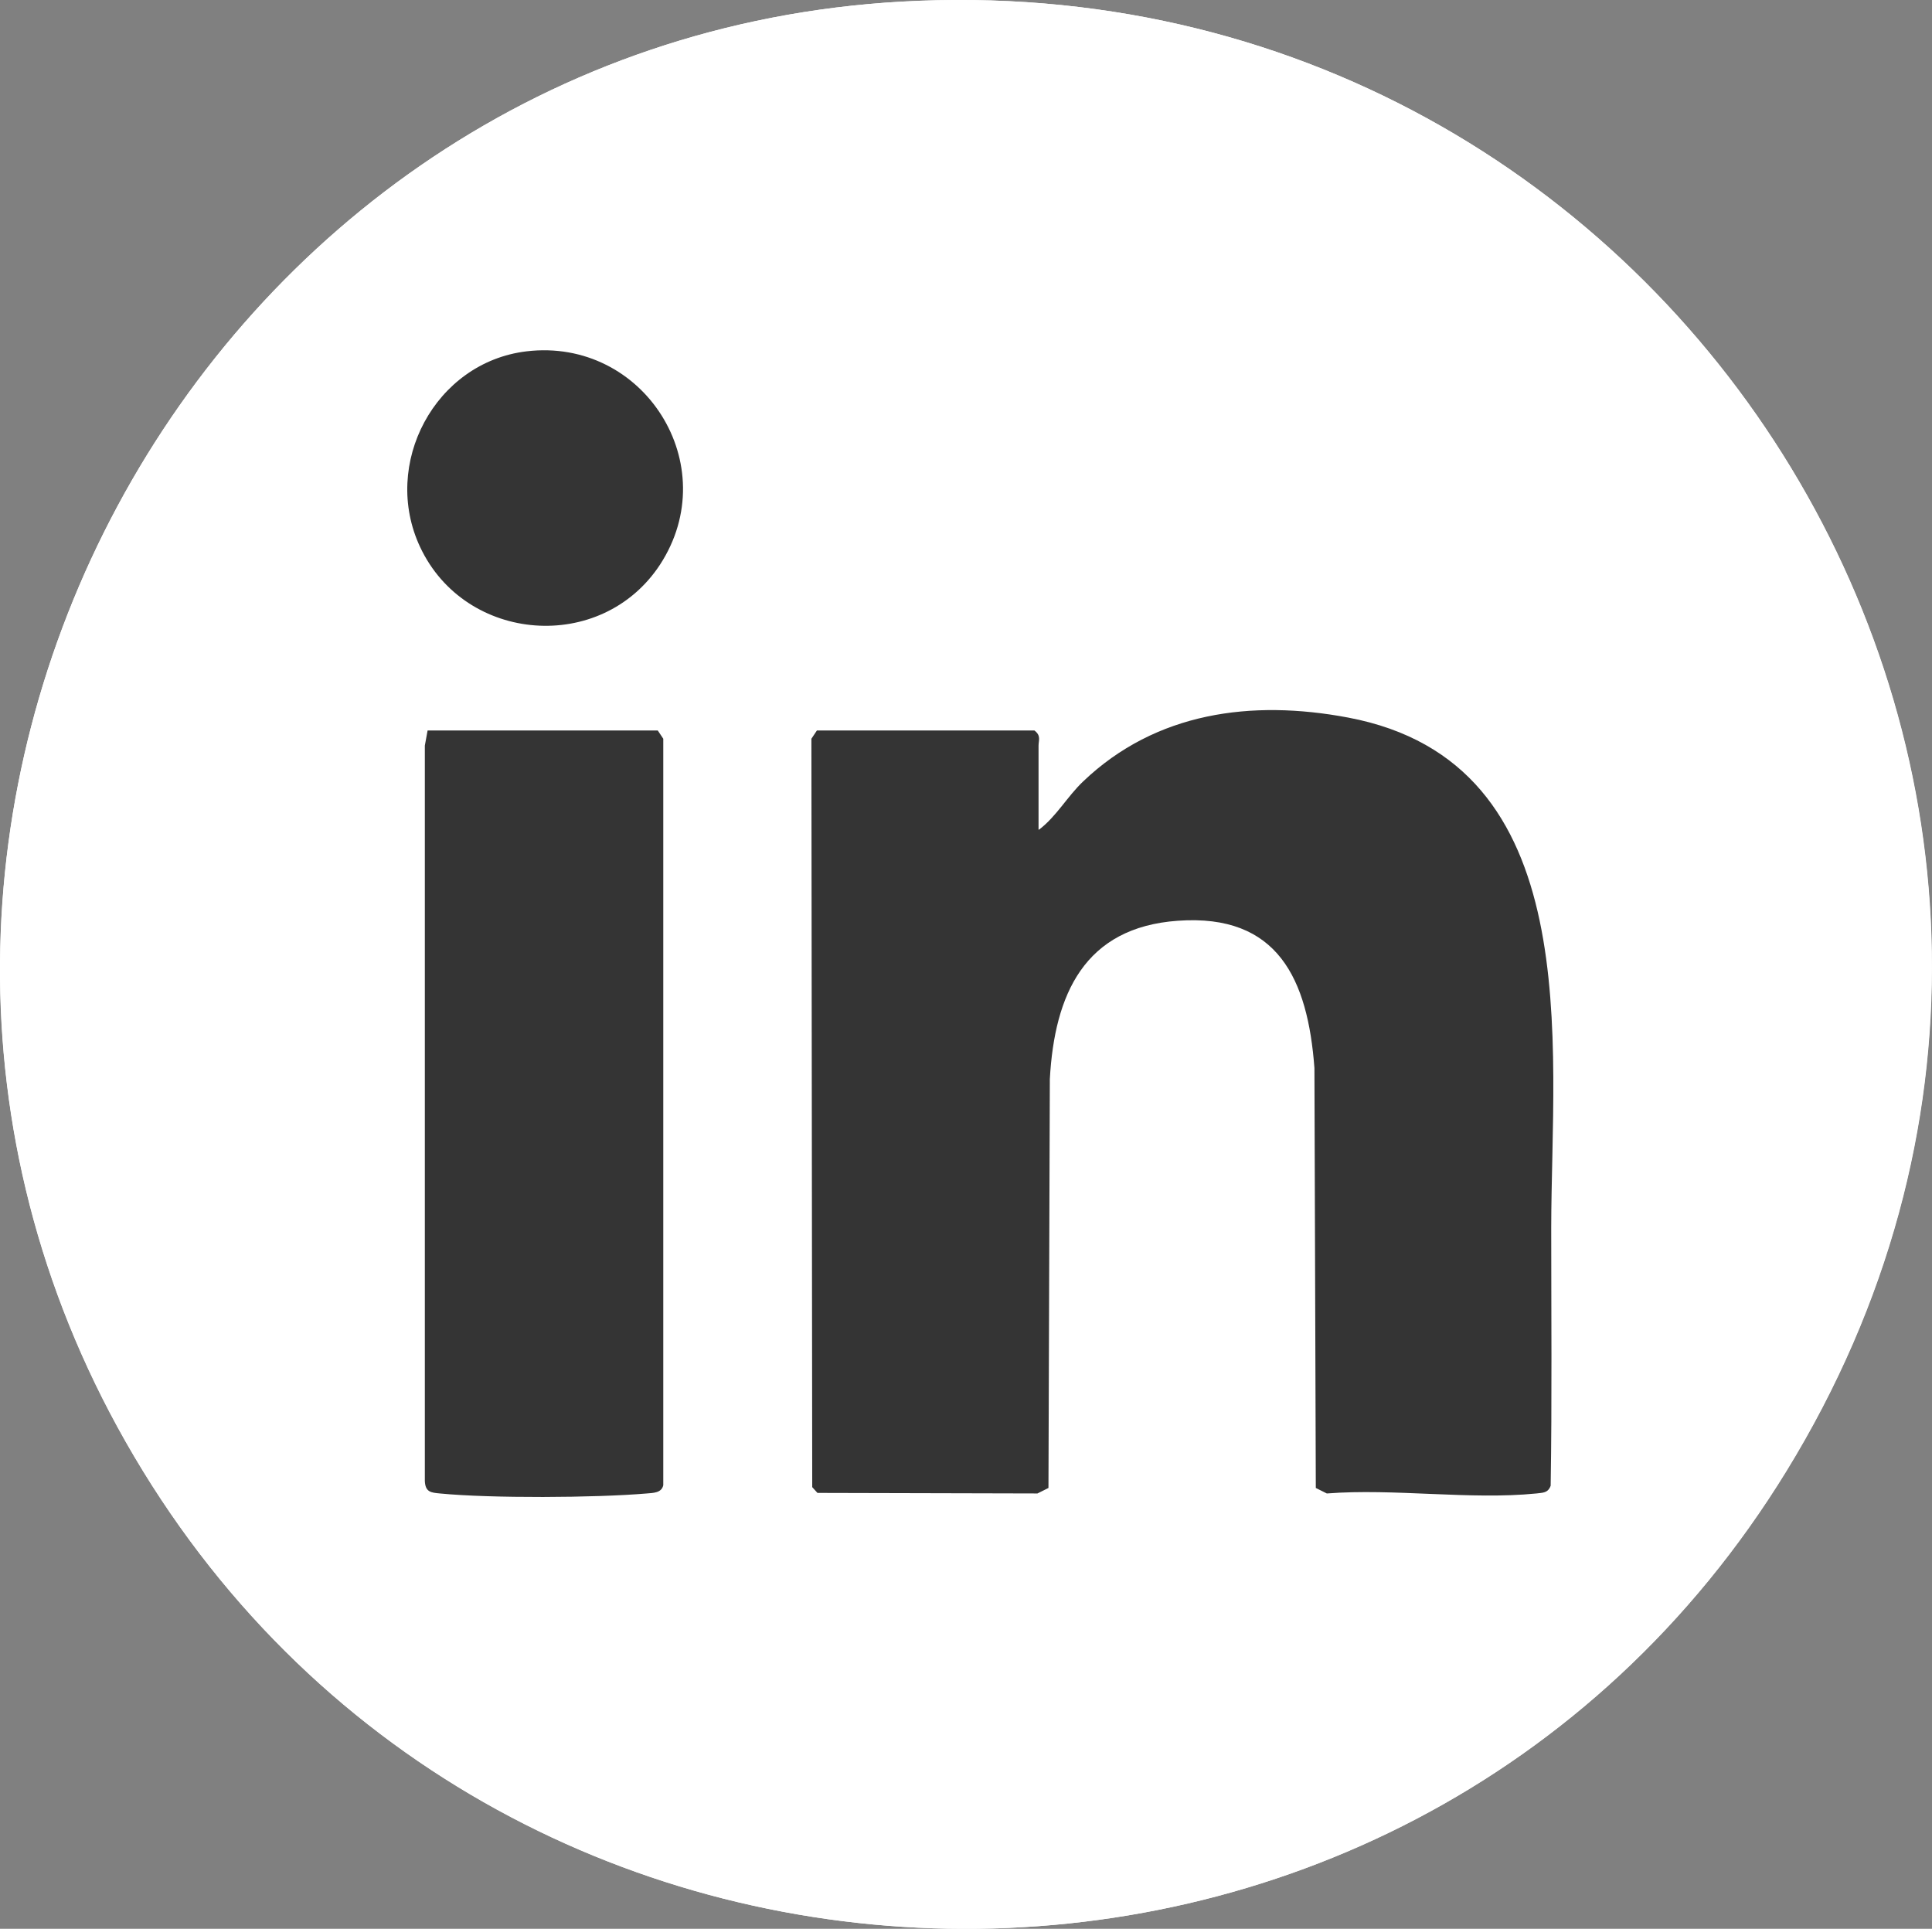 <?xml version="1.0" encoding="UTF-8"?>
<svg id="Ebene_1" xmlns="http://www.w3.org/2000/svg" version="1.1" viewBox="0 0 701.7 700.5">
  <rect x="0" y="0" width="701.7" height="700.5" fill="#808080" stroke="none"/>
  <!-- Generator: Adobe Illustrator 29.6.1, SVG Export Plug-In . SVG Version: 2.1.1 Build 9)  -->
  <defs>
    <style>
      .st0 {
        fill: #fff;
      }

      .st1 {
        fill: #343434;
      }
    </style>
  </defs>
  <path class="st0" d="M327.2.6C71,15.2-81.4,300.1,45.7,523.6c131.2,230.9,464.2,237.2,603.2,10.6C798.5,290.5,611-15.5,327.2.6Z"/>
  <path class="st0" d="M327.2.6c283.7-16.1,471.2,289.9,321.6,533.6-139.1,226.6-472,220.3-603.2-10.6C-81.4,300.1,71,15.2,327.2.6ZM191.2,127.6c-33.3,4-52.9,40.8-38.6,71.1,16.4,34.9,65.8,38.8,87.1,6.4,23.7-36.2-5.8-82.6-48.5-77.5ZM377.4,301.3v-30.5c0-1.9,1-3.6-1.5-5.5h-79l-2,3,.3,271.8,1.9,2.1,79.9.2,4-2,.5-148.5c1.7-30.7,12.5-55.1,46.5-57.5,36.4-2.6,47.2,21.3,49.6,53.5l.5,152.5,4,2c24.4-1.9,52.2,2.4,76.1,0s4.3,0,5.2-2.8c.5-31.3,0-62.6.2-93.8.1-66.6,13.3-168.8-73.8-185.2-35-6.6-69.8-2-96.2,23.2-5.7,5.4-9.7,12.7-16,17.5ZM238.9,265.3h-83.5l-1,5.5v267.1c.2,4,2.2,4.2,5.5,4.5,18.4,1.8,56.4,1.6,75.1,0,2.4-.2,5.4-.1,6-3v-271.1s-2.1-3-2.1-3Z"/>
  <path class="st1" d="M377.4,301.3c6.3-4.8,10.3-12.1,16-17.5,26.4-25.2,61.2-29.8,96.2-23.2,87.1,16.4,73.9,118.6,73.8,185.2,0,31.3.3,62.6-.2,93.8-1,2.7-2.9,2.5-5.2,2.8-23.9,2.4-51.7-1.9-76.1,0l-4-2-.5-152.5c-2.4-32.2-13.2-56.1-49.6-53.5-34,2.4-44.8,26.8-46.5,57.5l-.5,148.5-4,2-79.9-.2-1.9-2.1-.3-271.8,2-3h79c2.5,1.9,1.5,3.6,1.5,5.5v30.5Z"/>
  <path class="st1" d="M238.9,265.3l2,3v271.1c-.6,2.8-3.6,2.8-6,3-18.7,1.6-56.7,1.8-75.1,0-3.3-.3-5.3-.5-5.5-4.5v-267.1s1-5.5,1-5.5h83.5Z"/>
  <path class="st1" d="M191.2,127.6c42.6-5.1,72.1,41.3,48.5,77.5-21.3,32.4-70.7,28.5-87.1-6.4-14.2-30.2,5.4-67.1,38.6-71.1Z"/>
</svg>